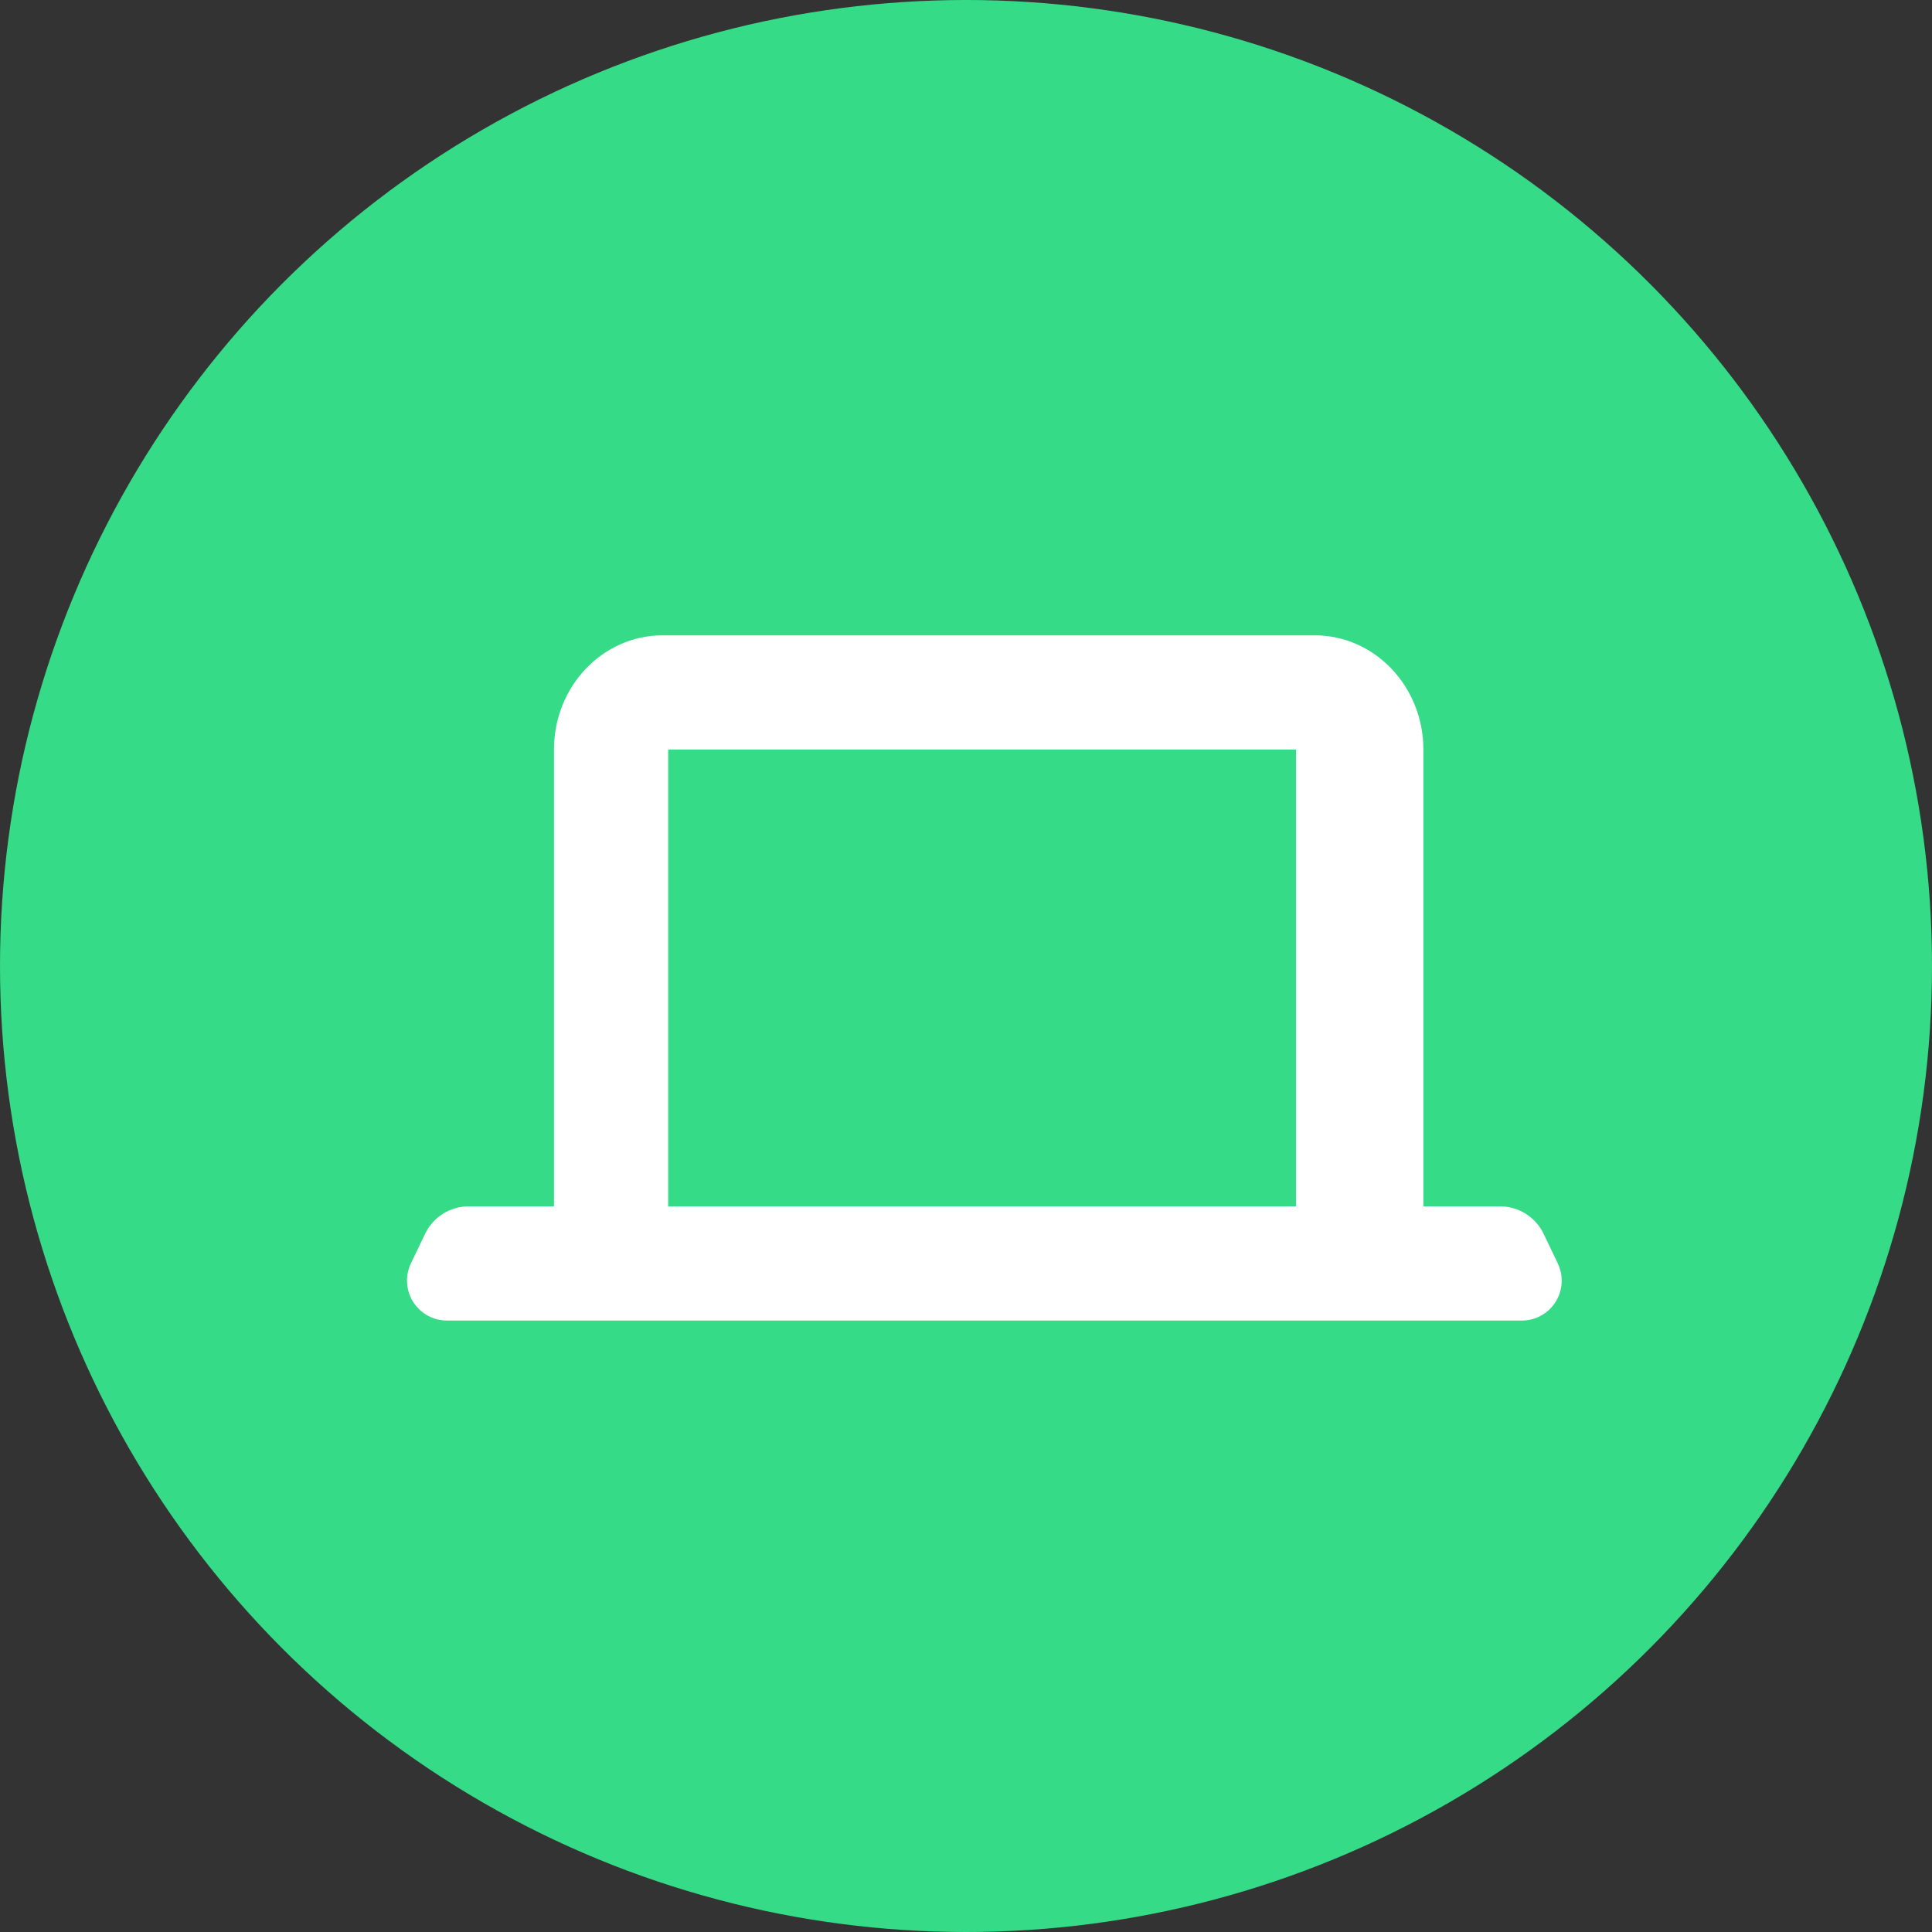<svg xmlns="http://www.w3.org/2000/svg" width="45" height="45" viewBox="0 0 45 45">
    <rect x="0" y="0" width="45" height="45" fill="#333333" stroke="none"/>
    <g fill="none" fill-rule="evenodd">
        <g>
            <g transform="translate(-164 -3984) translate(164 3984)">
                <circle cx="22.5" cy="22.5" r="22.5" fill="#35DB86"/>
                <path fill="#FFF" fill-rule="nonzero" d="M30.621 14.798c1.398 0 2.532 1.191 2.532 2.66v10.64h1.787c.433 0 .827.25 1.014.64l.33.69c.222.463.026 1.018-.437 1.24-.125.06-.262.09-.401.09H10.409c-.513 0-.929-.416-.929-.929 0-.138.031-.275.09-.4l.331-.691c.187-.39.582-.64 1.015-.64h1.987v-10.64c0-1.469 1.133-2.66 2.53-2.66h15.188zm-.433 2.66H15.563v10.64h14.625v-10.64z"/>
            </g>
        </g>
    </g>
</svg>
